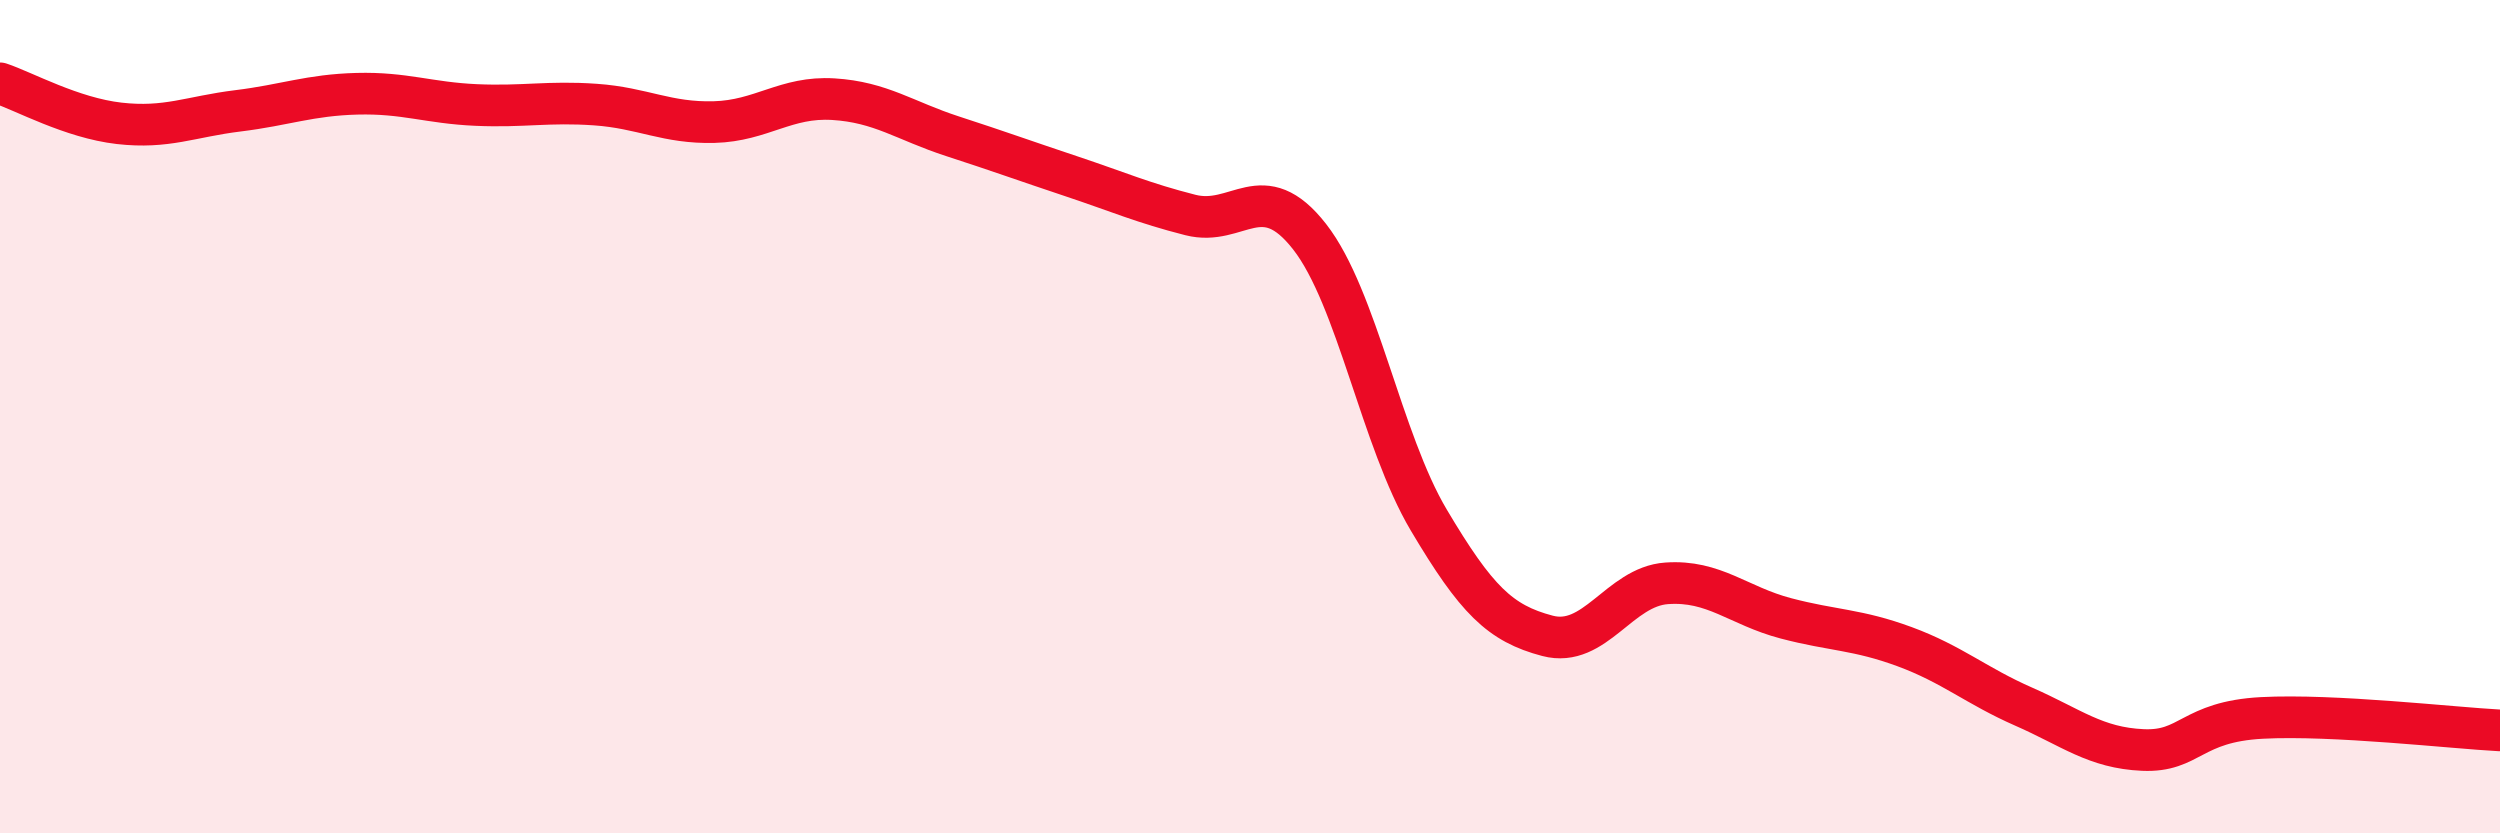 
    <svg width="60" height="20" viewBox="0 0 60 20" xmlns="http://www.w3.org/2000/svg">
      <path
        d="M 0,2 C 0.57,2.19 1.72,2.83 2.86,2.96 C 4,3.09 4.57,2.8 5.71,2.66 C 6.85,2.52 7.43,2.28 8.57,2.25 C 9.71,2.22 10.29,2.47 11.43,2.52 C 12.57,2.57 13.15,2.43 14.29,2.51 C 15.43,2.59 16,2.96 17.14,2.93 C 18.28,2.9 18.86,2.31 20,2.38 C 21.14,2.45 21.72,2.9 22.86,3.27 C 24,3.64 24.57,3.85 25.71,4.23 C 26.85,4.61 27.43,4.87 28.57,5.16 C 29.71,5.45 30.29,4.22 31.43,5.68 C 32.57,7.14 33.15,10.56 34.29,12.48 C 35.43,14.4 36,14.96 37.14,15.26 C 38.28,15.56 38.86,14.08 40,14 C 41.14,13.92 41.72,14.54 42.86,14.84 C 44,15.14 44.57,15.1 45.71,15.52 C 46.85,15.94 47.43,16.46 48.57,16.96 C 49.71,17.46 50.29,17.95 51.43,18 C 52.57,18.05 52.58,17.32 54.29,17.23 C 56,17.14 58.86,17.47 60,17.53L60 20L0 20Z"
        fill="#EB0A25"
        opacity="0.1"
        stroke-linecap="round"
        stroke-linejoin="round"
      />
      <path
        d="M 0,2 C 0.57,2.19 1.72,2.83 2.86,2.96 C 4,3.09 4.57,2.8 5.71,2.66 C 6.85,2.52 7.43,2.28 8.57,2.25 C 9.71,2.22 10.29,2.47 11.43,2.52 C 12.57,2.57 13.15,2.43 14.29,2.51 C 15.43,2.59 16,2.96 17.14,2.93 C 18.28,2.9 18.86,2.31 20,2.38 C 21.14,2.45 21.72,2.9 22.86,3.27 C 24,3.64 24.57,3.85 25.71,4.23 C 26.85,4.61 27.43,4.87 28.57,5.16 C 29.71,5.45 30.29,4.22 31.43,5.68 C 32.57,7.14 33.15,10.56 34.29,12.48 C 35.43,14.4 36,14.96 37.14,15.26 C 38.28,15.56 38.86,14.08 40,14 C 41.14,13.92 41.72,14.54 42.86,14.84 C 44,15.14 44.57,15.1 45.71,15.52 C 46.85,15.94 47.43,16.46 48.57,16.96 C 49.71,17.46 50.29,17.95 51.43,18 C 52.57,18.05 52.58,17.32 54.29,17.23 C 56,17.14 58.86,17.47 60,17.53"
        stroke="#EB0A25"
        stroke-width="1"
        fill="none"
        stroke-linecap="round"
        stroke-linejoin="round"
      />
    </svg>
  